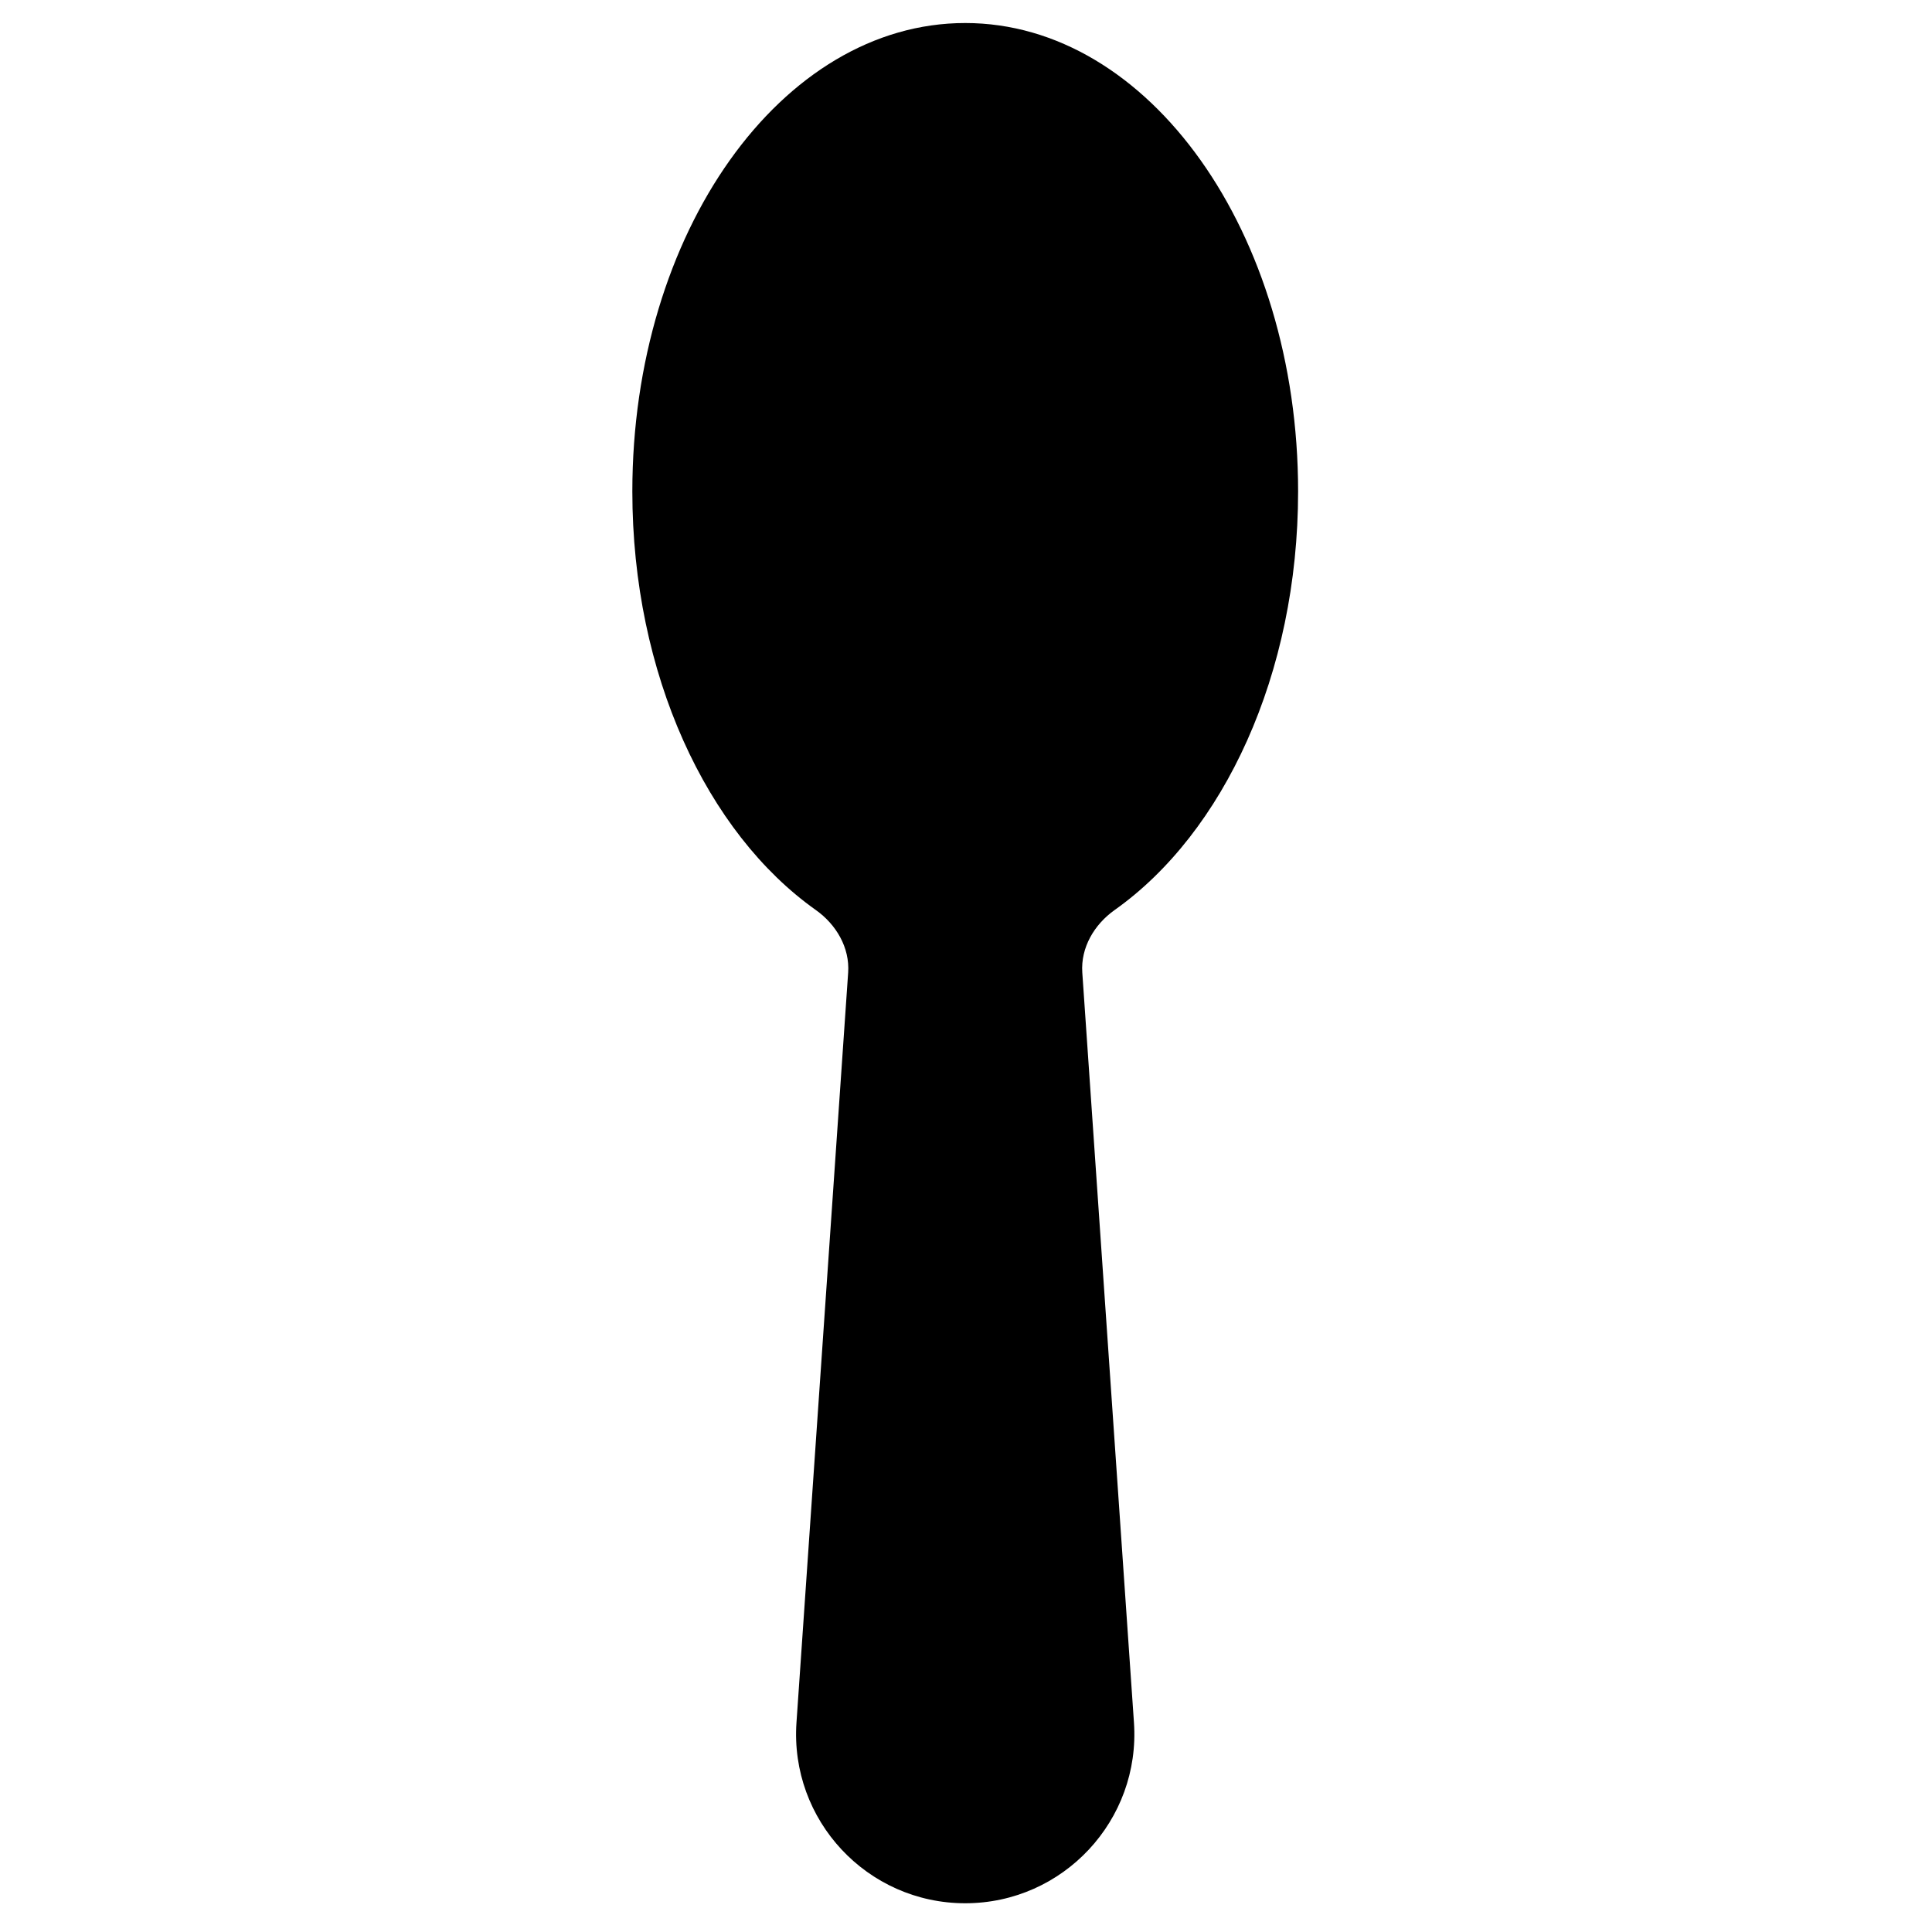 <?xml version="1.0" encoding="UTF-8"?>
<!-- Uploaded to: ICON Repo, www.svgrepo.com, Generator: ICON Repo Mixer Tools -->
<svg fill="#000000" width="800px" height="800px" version="1.1" viewBox="144 144 512 512" xmlns="http://www.w3.org/2000/svg">
 <path d="m430.82 401.75c-0.457-6.621 3.168-12.762 8.586-16.598 28.828-20.418 48.605-62.426 48.605-110.93 0-68.551-39.496-124.12-88.215-124.12-48.723 0-88.219 55.566-88.219 124.12 0 48.504 19.781 90.512 48.609 110.93 5.418 3.836 9.039 9.977 8.586 16.598l-13.695 198.73c-1.781 25.906 18.75 47.902 44.719 47.902 25.965 0 46.5-21.996 44.715-47.902z"/>
</svg>